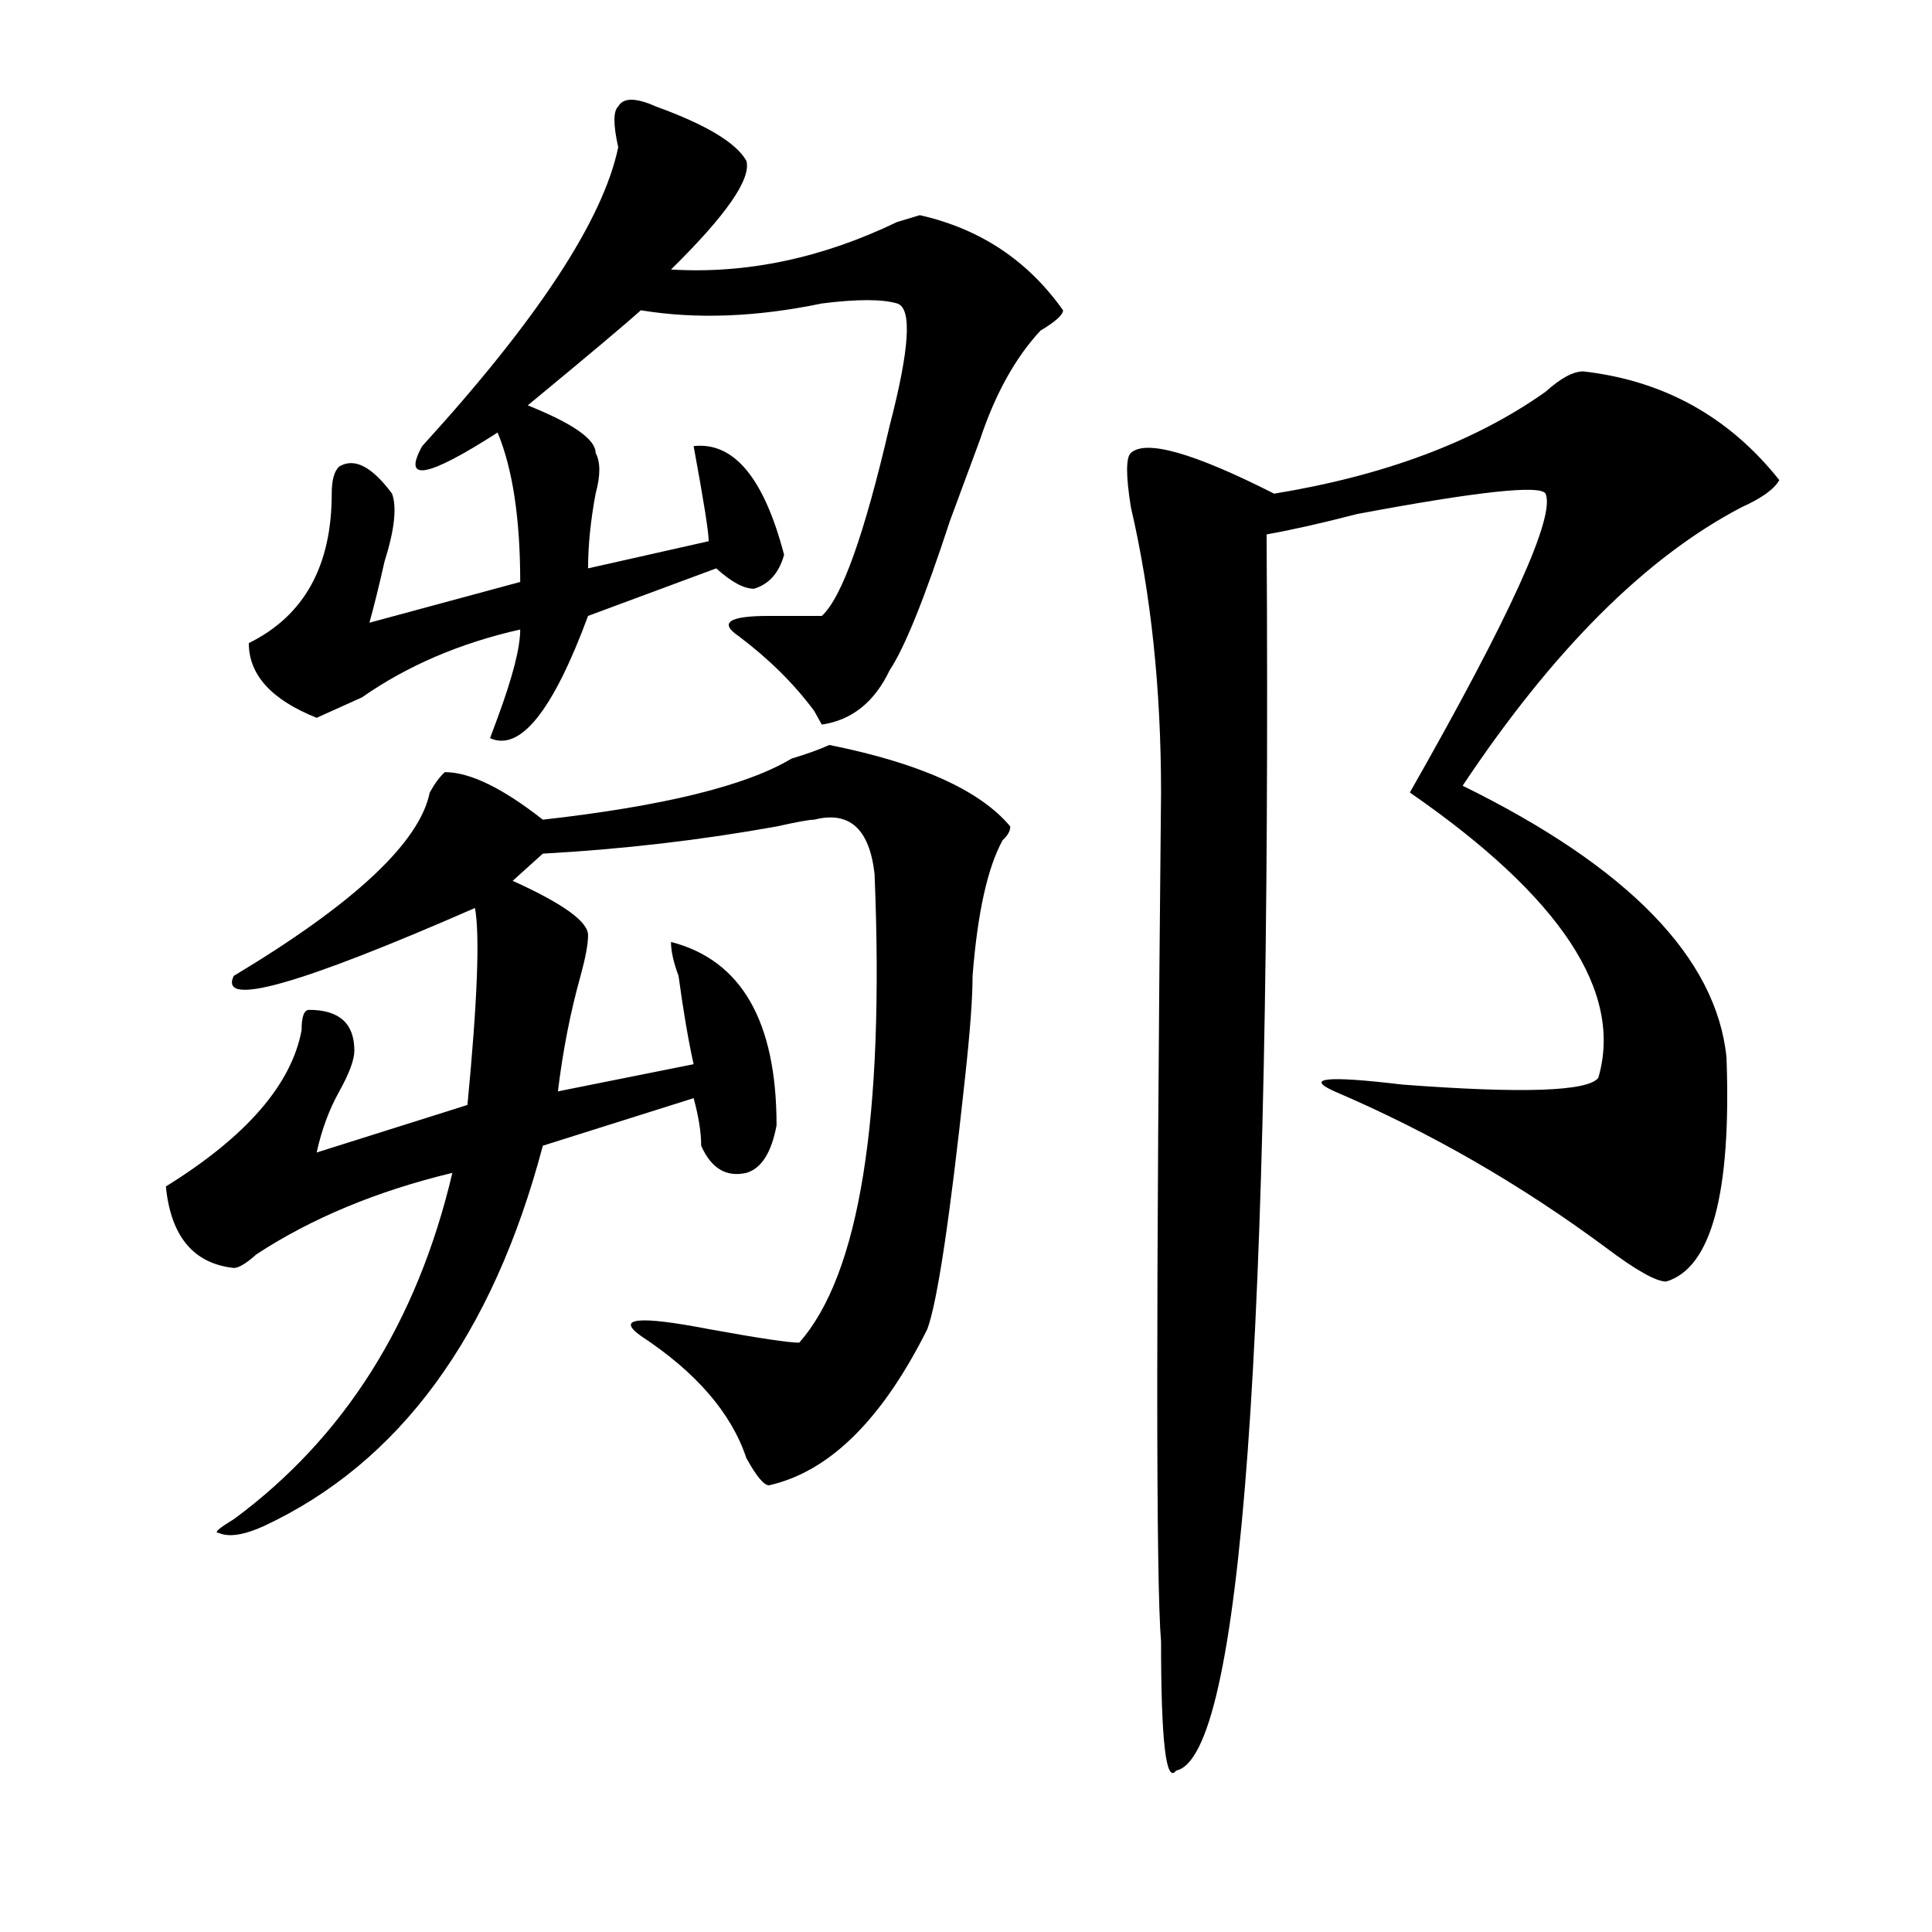 <?xml version="1.0" encoding="utf-8"?>
<!-- Generator: Adobe Illustrator 16.0.0, SVG Export Plug-In . SVG Version: 6.00 Build 0)  -->
<!DOCTYPE svg PUBLIC "-//W3C//DTD SVG 1.1//EN" "http://www.w3.org/Graphics/SVG/1.1/DTD/svg11.dtd">
<svg version="1.1" id="图层_1" xmlns="http://www.w3.org/2000/svg" xmlns:xlink="http://www.w3.org/1999/xlink" x="0px" y="0px"
	 width="1000px" height="1000px" viewBox="0 0 1000 1000" enable-background="new 0 0 1000 1000" xml:space="preserve">
<path d="M429.258,385.594c46.828,9.394,78.047,23.456,93.656,42.188c0,2.362-1.342,4.725-3.902,7.031
	c-7.805,14.063-13.049,37.519-15.609,70.313c0,11.756-1.342,29.334-3.902,52.734c-7.805,72.675-14.329,116.016-19.512,130.078
	c-23.414,46.912-50.73,73.828-81.949,80.859c-2.622,0-6.524-4.669-11.707-14.063c-7.805-23.4-26.036-44.494-54.633-63.281
	c-13.049-9.338-1.342-10.547,35.121-3.516c25.975,4.725,41.584,7.031,46.828,7.031c31.219-35.156,44.206-116.016,39.023-242.578
	c-2.622-23.4-13.049-32.794-31.219-28.125c-2.622,0-9.146,1.209-19.512,3.516c-39.023,7.031-79.388,11.756-120.973,14.063
	l-15.609,14.063c25.975,11.756,39.023,21.094,39.023,28.125c0,4.725-1.342,11.756-3.902,21.094
	c-5.244,18.787-9.146,38.672-11.707,59.766l70.242-14.063c-2.622-11.7-5.244-26.916-7.805-45.703
	c-2.622-7.031-3.902-12.854-3.902-17.578c36.402,9.394,54.633,41.034,54.633,94.922c-2.622,14.063-7.805,22.303-15.609,24.609
	c-10.427,2.362-18.231-2.307-23.414-14.063c0-7.031-1.342-15.216-3.902-24.609l-78.047,24.609
	c-26.036,98.438-74.145,164.081-144.387,196.875c-10.427,4.725-18.231,5.878-23.414,3.516c-2.622,0,0-2.307,7.805-7.031
	c57.194-42.188,94.937-101.953,113.168-179.297c-39.023,9.394-72.864,23.456-101.461,42.188c-5.244,4.725-9.146,7.031-11.707,7.031
	c-20.853-2.307-32.56-16.369-35.121-42.188c41.584-25.763,64.998-52.734,70.242-80.859c0-7.031,1.281-10.547,3.902-10.547
	c15.609,0,23.414,7.031,23.414,21.094c0,4.725-2.622,11.756-7.805,21.094c-5.244,9.394-9.146,19.94-11.707,31.641l78.047-24.609
	c5.183-53.888,6.463-87.891,3.902-101.953c-91.095,39.881-132.68,51.581-124.875,35.156c62.438-37.463,96.217-69.104,101.461-94.922
	c2.561-4.669,5.183-8.185,7.805-10.547c12.988,0,29.877,8.24,50.73,24.609c62.438-7.031,105.363-17.578,128.777-31.641
	C417.551,390.318,424.014,387.956,429.258,385.594z M339.504,55.125c25.975,9.394,41.584,18.787,46.828,28.125
	c2.561,9.394-10.427,28.125-39.023,56.25c39.023,2.362,78.047-5.822,117.07-24.609l11.707-3.516
	c31.219,7.031,55.913,23.456,74.145,49.219c0,2.362-3.902,5.878-11.707,10.547c-13.049,14.063-23.414,32.85-31.219,56.25
	c-2.622,7.031-7.805,21.094-15.609,42.188c-13.049,39.881-23.414,65.644-31.219,77.344c-7.805,16.425-19.512,25.818-35.121,28.125
	l-3.902-7.031c-10.427-14.063-23.414-26.916-39.023-38.672c-10.427-7.031-5.244-10.547,15.609-10.547c12.988,0,22.073,0,27.316,0
	c10.365-9.338,22.073-42.188,35.121-98.438c10.365-39.825,11.707-60.919,3.902-63.281c-7.805-2.307-20.853-2.307-39.023,0
	c-33.841,7.031-65.059,8.24-93.656,3.516c-7.805,7.031-27.316,23.456-58.535,49.219c23.414,9.394,35.121,17.578,35.121,24.609
	c2.561,4.725,2.561,11.756,0,21.094c-2.622,14.063-3.902,26.972-3.902,38.672l62.438-14.063c0-4.669-2.622-21.094-7.805-49.219
	c20.792-2.307,36.402,16.425,46.828,56.25c-2.622,9.394-7.805,15.271-15.609,17.578c-5.244,0-11.707-3.516-19.512-10.547
	l-66.34,24.609c-18.231,49.219-35.121,70.313-50.73,63.281l3.902-10.547c7.805-21.094,11.707-36.31,11.707-45.703
	c-31.219,7.031-58.535,18.787-81.949,35.156c-10.427,4.725-18.231,8.24-23.414,10.547c-23.414-9.338-35.121-22.247-35.121-38.672
	c28.597-14.063,42.926-39.825,42.926-77.344c0-7.031,1.281-11.7,3.902-14.063c7.805-4.669,16.89,0,27.316,14.063
	c2.561,7.031,1.281,18.787-3.902,35.156c-2.622,11.756-5.244,22.303-7.805,31.641l78.047-21.094
	c0-32.794-3.902-58.557-11.707-77.344c-36.463,23.456-49.45,25.818-39.023,7.031c59.816-65.588,93.656-117.169,101.461-154.688
	c-2.622-11.7-2.622-18.731,0-21.094C322.553,50.456,329.078,50.456,339.504,55.125z M819.493,192.234
	c41.584,4.725,75.425,23.456,101.461,56.25c-2.622,4.725-9.146,9.394-19.512,14.063c-49.45,25.818-97.559,73.828-144.387,144.141
	c85.852,42.188,131.338,89.1,136.582,140.625c2.561,70.313-7.805,108.984-31.219,116.016c-5.244,0-15.609-5.822-31.219-17.578
	c-44.267-32.794-91.095-59.766-140.484-80.859c-15.609-7.031-3.902-8.185,35.121-3.516c62.438,4.725,96.217,3.516,101.461-3.516
	c12.988-44.494-19.512-93.713-97.559-147.656c52.011-91.406,75.425-142.932,70.242-154.688c-2.622-4.669-35.121-1.153-97.559,10.547
	c-18.231,4.725-33.841,8.24-46.828,10.547c2.561,419.568-13.049,632.813-46.828,639.844c-5.244,7.031-7.805-15.271-7.805-66.797
	c-2.622-30.487-2.622-176.935,0-439.453c0-53.888-5.244-103.106-15.609-147.656c-2.622-16.369-2.622-25.763,0-28.125
	c7.805-7.031,32.499,0,74.145,21.094c57.194-9.338,104.022-26.916,140.484-52.734C807.786,195.75,814.249,192.234,819.493,192.234z"
	/>
</svg>
